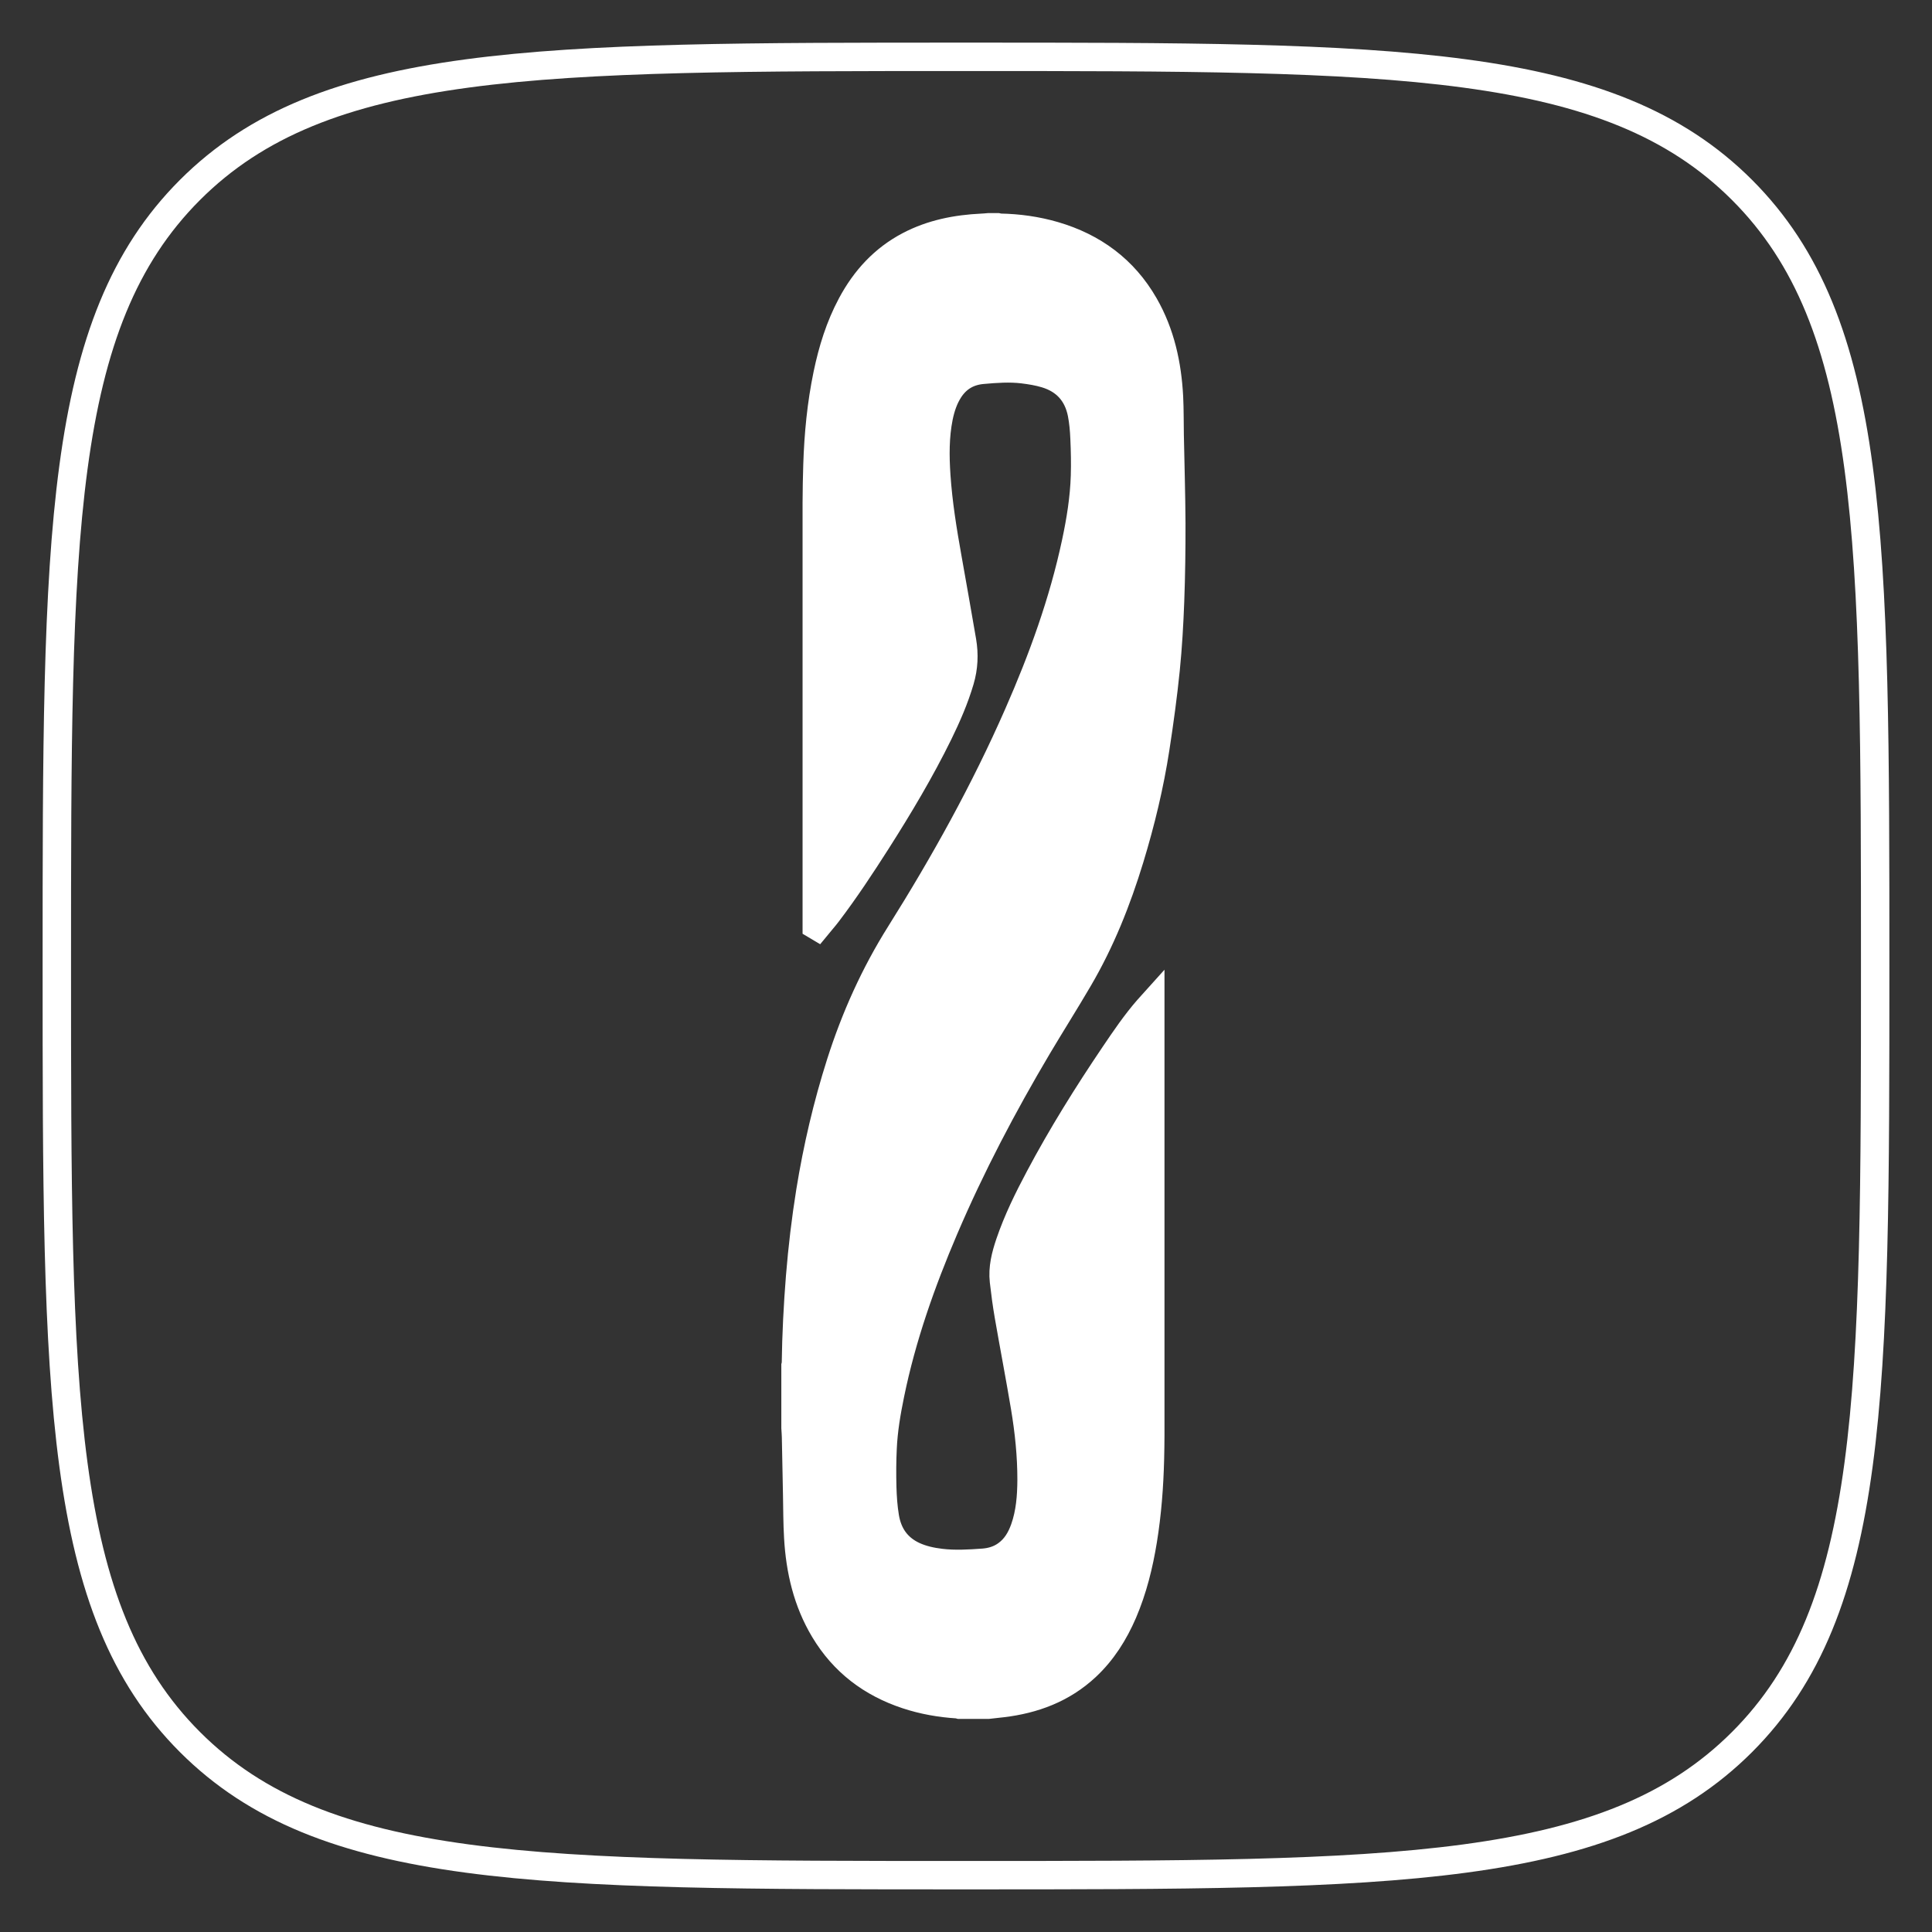 <?xml version="1.0" encoding="UTF-8"?> <svg xmlns="http://www.w3.org/2000/svg" width="34" height="34" viewBox="0 0 34 34" fill="none"><rect x="0" y="0" width="34" height="34" fill="#333333" stroke="none"/> <path d="M17.397 4C17.449 4 17.502 4 17.554 4C17.569 4.003 17.583 4.007 17.598 4.008C17.921 4.014 18.238 4.058 18.548 4.148C19.236 4.349 19.777 4.745 20.137 5.372C20.424 5.872 20.542 6.419 20.572 6.988C20.583 7.21 20.58 7.432 20.584 7.654C20.594 8.171 20.61 8.688 20.613 9.206C20.614 9.663 20.608 10.12 20.591 10.578C20.576 10.979 20.553 11.381 20.513 11.78C20.466 12.243 20.403 12.703 20.332 13.163C20.231 13.82 20.075 14.466 19.881 15.103C19.655 15.845 19.369 16.563 18.975 17.233C18.742 17.631 18.495 18.021 18.259 18.418C17.646 19.453 17.087 20.515 16.614 21.622C16.212 22.564 15.871 23.527 15.665 24.534C15.6 24.849 15.546 25.167 15.532 25.489C15.521 25.716 15.52 25.945 15.526 26.172C15.531 26.348 15.543 26.526 15.572 26.7C15.623 27.009 15.783 27.244 16.074 27.38C16.226 27.45 16.388 27.485 16.554 27.505C16.804 27.535 17.054 27.52 17.304 27.502C17.452 27.491 17.591 27.449 17.713 27.361C17.874 27.246 17.969 27.084 18.033 26.902C18.13 26.626 18.152 26.337 18.154 26.047C18.155 25.615 18.11 25.186 18.039 24.76C17.949 24.223 17.846 23.688 17.753 23.152C17.718 22.95 17.691 22.747 17.668 22.544C17.642 22.315 17.699 22.097 17.771 21.883C17.907 21.483 18.093 21.105 18.291 20.733C18.689 19.983 19.138 19.264 19.613 18.561C19.799 18.286 19.986 18.01 20.205 17.759C20.215 17.747 20.225 17.736 20.243 17.716V17.789C20.243 20.279 20.243 22.769 20.243 25.259C20.243 25.398 20.24 25.537 20.237 25.675C20.225 26.154 20.189 26.631 20.112 27.105C20.041 27.54 19.936 27.966 19.762 28.373C19.606 28.735 19.4 29.063 19.11 29.333C18.695 29.719 18.193 29.906 17.639 29.972C17.556 29.982 17.472 29.991 17.389 30H16.89C16.879 29.997 16.868 29.993 16.856 29.992C16.551 29.973 16.252 29.921 15.962 29.825C15.339 29.619 14.847 29.247 14.508 28.681C14.208 28.181 14.081 27.63 14.048 27.055C14.033 26.803 14.034 26.551 14.029 26.298C14.022 25.963 14.016 25.627 14.009 25.292C14.008 25.237 14.003 25.182 14 25.128C14 24.764 14 24.4 14 24.037C14.003 24.025 14.007 24.013 14.007 24.001C14.014 23.488 14.04 22.977 14.081 22.465C14.122 21.963 14.181 21.464 14.261 20.967C14.385 20.203 14.56 19.452 14.795 18.714C15.051 17.912 15.393 17.15 15.842 16.436C16.621 15.196 17.331 13.918 17.92 12.575C18.349 11.599 18.712 10.6 18.935 9.554C19.018 9.165 19.082 8.773 19.094 8.375C19.101 8.155 19.096 7.934 19.086 7.714C19.08 7.567 19.067 7.419 19.039 7.275C18.968 6.919 18.755 6.682 18.408 6.577C18.277 6.537 18.139 6.515 18.002 6.498C17.766 6.47 17.529 6.487 17.293 6.508C17.042 6.529 16.843 6.643 16.704 6.857C16.609 7.004 16.555 7.167 16.52 7.337C16.451 7.68 16.454 8.026 16.477 8.372C16.51 8.859 16.588 9.341 16.674 9.822C16.76 10.309 16.848 10.797 16.931 11.286C16.97 11.516 16.96 11.744 16.893 11.971C16.798 12.294 16.664 12.601 16.517 12.902C16.194 13.559 15.82 14.186 15.427 14.803C15.152 15.234 14.871 15.66 14.561 16.068C14.505 16.142 14.443 16.211 14.384 16.283C14.381 16.281 14.378 16.28 14.374 16.278V16.22C14.374 13.76 14.374 11.301 14.374 8.842C14.374 8.622 14.38 8.402 14.386 8.181C14.403 7.647 14.454 7.116 14.563 6.591C14.652 6.164 14.779 5.751 14.986 5.365C15.225 4.918 15.553 4.559 16.006 4.322C16.404 4.114 16.834 4.03 17.279 4.009C17.319 4.008 17.358 4.003 17.397 4Z" fill="white"></path> <path d="M1 17C1 9.458 1 5.686 3.343 3.343C5.686 1 9.458 1 17 1C24.543 1 28.314 1 30.657 3.343C33 5.686 33 9.458 33 17C33 24.543 33 28.314 30.657 30.657C28.314 33 24.543 33 17 33C9.458 33 5.686 33 3.343 30.657C1 28.314 1 24.543 1 17Z" stroke="white" stroke-width="0.5"></path> <path d="M17.397 4C17.449 4 17.502 4 17.554 4C17.569 4.003 17.583 4.007 17.598 4.008C17.921 4.014 18.238 4.058 18.548 4.148C19.236 4.349 19.777 4.745 20.137 5.372C20.424 5.872 20.542 6.419 20.572 6.988C20.583 7.21 20.58 7.432 20.584 7.654C20.594 8.171 20.61 8.688 20.613 9.206C20.614 9.663 20.608 10.12 20.591 10.578C20.576 10.979 20.553 11.381 20.513 11.78C20.466 12.243 20.403 12.703 20.332 13.163C20.231 13.82 20.075 14.466 19.881 15.103C19.655 15.845 19.369 16.563 18.975 17.233C18.742 17.631 18.495 18.021 18.259 18.418C17.646 19.453 17.087 20.515 16.614 21.622C16.212 22.564 15.871 23.527 15.665 24.534C15.6 24.849 15.546 25.167 15.532 25.489C15.521 25.716 15.52 25.945 15.526 26.172C15.531 26.348 15.543 26.526 15.572 26.7C15.623 27.009 15.783 27.244 16.074 27.38C16.226 27.45 16.388 27.485 16.554 27.505C16.804 27.535 17.054 27.52 17.304 27.502C17.452 27.491 17.591 27.449 17.713 27.361C17.874 27.246 17.969 27.084 18.033 26.902C18.13 26.626 18.152 26.337 18.154 26.047C18.155 25.615 18.11 25.186 18.039 24.76C17.949 24.223 17.846 23.688 17.753 23.152C17.718 22.95 17.691 22.747 17.668 22.544C17.642 22.315 17.699 22.097 17.771 21.883C17.907 21.483 18.093 21.105 18.291 20.733C18.689 19.983 19.138 19.264 19.613 18.561C19.799 18.286 19.986 18.01 20.205 17.759C20.215 17.747 20.225 17.736 20.243 17.716V17.789C20.243 20.279 20.243 22.769 20.243 25.259C20.243 25.398 20.24 25.537 20.237 25.675C20.225 26.154 20.189 26.631 20.112 27.105C20.041 27.54 19.936 27.966 19.762 28.373C19.606 28.735 19.4 29.063 19.11 29.333C18.695 29.719 18.193 29.906 17.639 29.972C17.556 29.982 17.472 29.991 17.389 30H16.89C16.879 29.997 16.868 29.993 16.856 29.992C16.551 29.973 16.252 29.921 15.962 29.825C15.339 29.619 14.847 29.247 14.508 28.681C14.208 28.181 14.081 27.63 14.048 27.055C14.033 26.803 14.034 26.551 14.029 26.298C14.022 25.963 14.016 25.627 14.009 25.292C14.008 25.237 14.003 25.182 14 25.128C14 24.764 14 24.4 14 24.037C14.003 24.025 14.007 24.013 14.007 24.001C14.014 23.488 14.04 22.977 14.081 22.465C14.122 21.963 14.181 21.464 14.261 20.967C14.385 20.203 14.56 19.452 14.795 18.714C15.051 17.912 15.393 17.15 15.842 16.436C16.621 15.196 17.331 13.918 17.92 12.575C18.349 11.599 18.712 10.6 18.935 9.554C19.018 9.165 19.082 8.773 19.094 8.375C19.101 8.155 19.096 7.934 19.086 7.714C19.08 7.567 19.067 7.419 19.039 7.275C18.968 6.919 18.755 6.682 18.408 6.577C18.277 6.537 18.139 6.515 18.002 6.498C17.766 6.47 17.529 6.487 17.293 6.508C17.042 6.529 16.843 6.643 16.704 6.857C16.609 7.004 16.555 7.167 16.52 7.337C16.451 7.68 16.454 8.026 16.477 8.372C16.51 8.859 16.588 9.341 16.674 9.822C16.76 10.309 16.848 10.797 16.931 11.286C16.97 11.516 16.96 11.744 16.893 11.971C16.798 12.294 16.664 12.601 16.517 12.902C16.194 13.559 15.82 14.186 15.427 14.803C15.152 15.234 14.871 15.66 14.561 16.068C14.505 16.142 14.443 16.211 14.384 16.283C14.381 16.281 14.378 16.28 14.374 16.278V16.22C14.374 13.76 14.374 11.301 14.374 8.842C14.374 8.622 14.38 8.402 14.386 8.181C14.403 7.647 14.454 7.116 14.563 6.591C14.652 6.164 14.779 5.751 14.986 5.365C15.225 4.918 15.553 4.559 16.006 4.322C16.404 4.114 16.834 4.03 17.279 4.009C17.319 4.008 17.358 4.003 17.397 4Z" stroke="white" stroke-width="0.5"></path> </svg> 